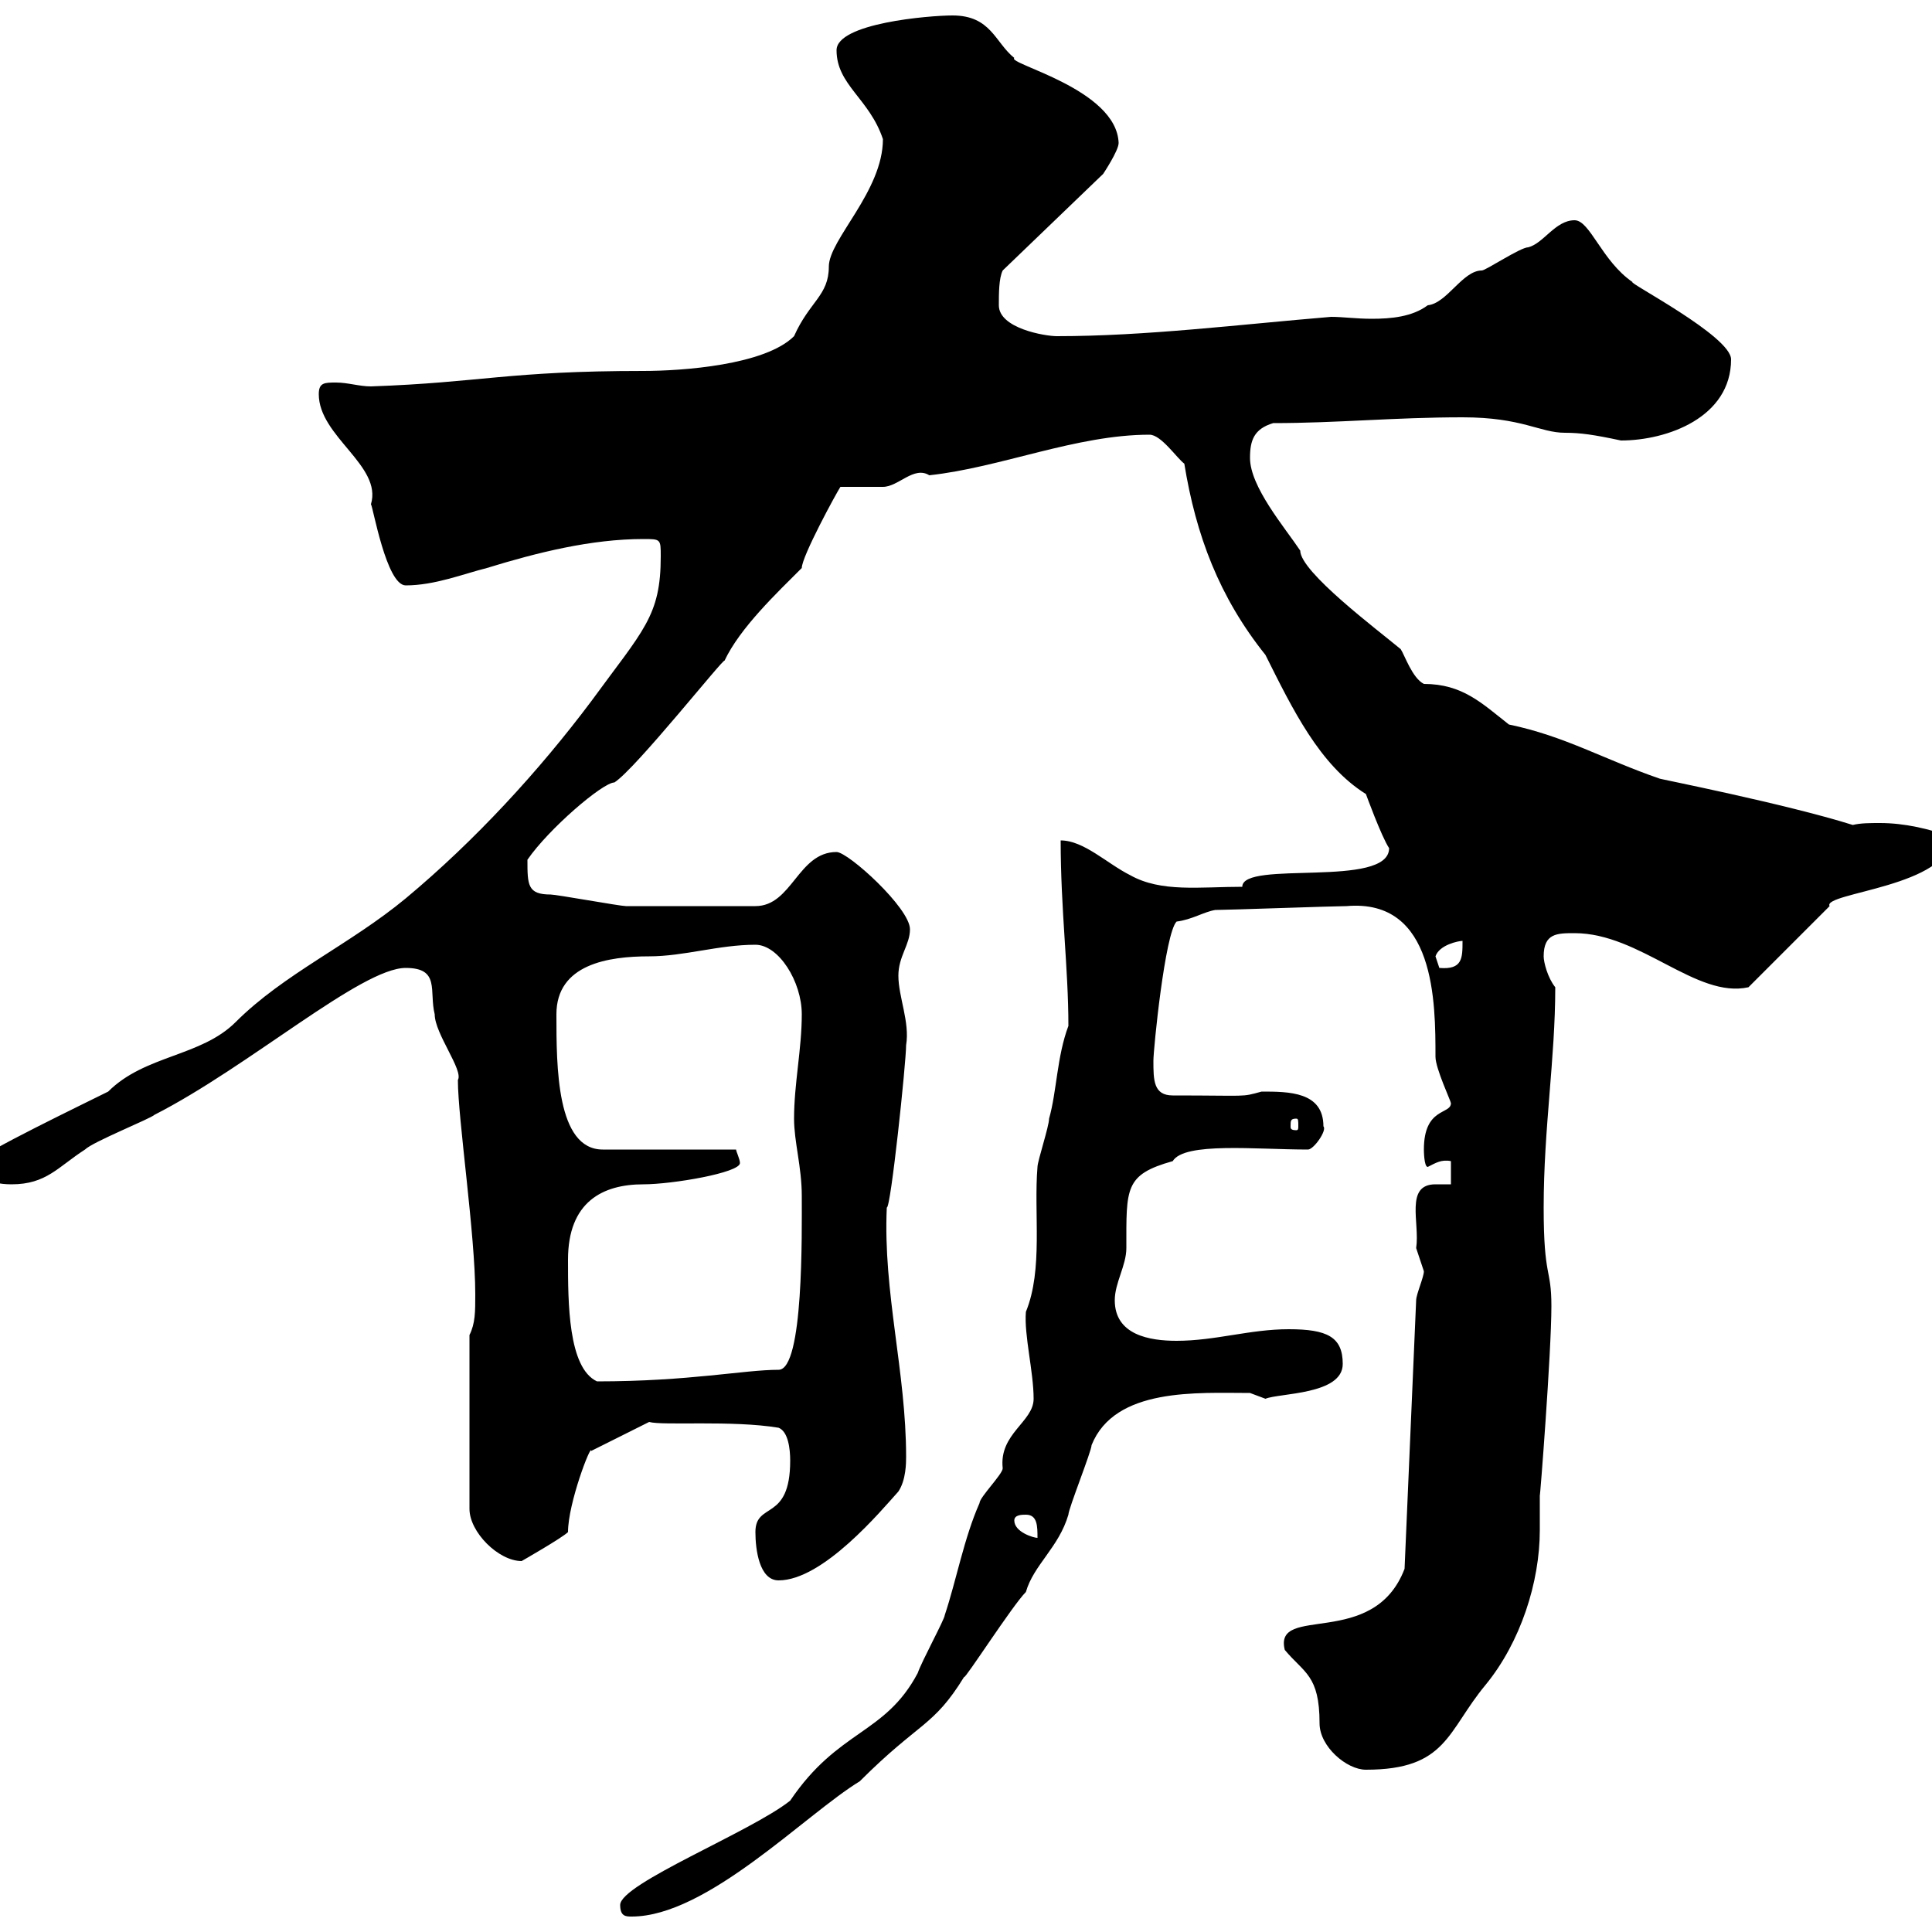 <svg xmlns="http://www.w3.org/2000/svg" xmlns:xlink="http://www.w3.org/1999/xlink" width="300" height="300"><path d="M96.30 295.80C96.30 297.60 97.20 297.60 98.10 297.60C109.80 297.60 125.10 281.70 133.50 276.60C142.80 267.30 144.90 268.20 149.70 260.40C149.70 261 157.20 249.30 159.30 247.20C160.50 243 164.40 240.30 165.90 235.20C165.90 234.30 169.50 225.30 169.50 224.40C173.10 215.40 186 216.30 194.10 216.30C194.10 216.30 196.50 217.20 196.50 217.20C198.60 216.30 208.50 216.60 208.50 211.80C208.50 207.60 206.10 206.40 200.10 206.40C194.10 206.40 188.70 208.20 182.70 208.20C178.50 208.20 173.10 207.30 173.10 201.90C173.10 199.20 174.90 196.50 174.90 193.80C174.90 184.50 174.60 182.40 182.10 180.30C183.90 177.30 195 178.50 203.10 178.50C204 178.50 206.10 175.50 205.50 174.90C205.50 169.50 200.10 169.50 195.90 169.50C192.60 170.40 194.10 170.10 182.10 170.10C179.10 170.10 179.10 167.70 179.10 164.70C179.10 162.90 180.90 144.90 182.70 143.10C185.10 142.80 186.90 141.60 188.70 141.30C190.50 141.30 207.30 140.70 209.10 140.70C222.90 139.50 222.90 155.70 222.90 164.10C222.90 165.90 225.30 171 225.30 171.30C225.30 173.10 221.10 171.90 221.10 178.50C221.10 178.50 221.10 181.20 221.70 181.20C222.90 180.60 223.80 180 225.30 180.30L225.30 183.90C224.70 183.90 223.50 183.90 222.90 183.90C218.10 183.90 220.50 189.90 219.90 193.80C219.90 193.80 221.10 197.40 221.10 197.40C221.10 198.30 219.90 201 219.90 201.90L218.10 243.60C213.30 256.20 197.70 249 199.50 256.20C202.50 259.80 204.90 260.10 204.90 267.60C204.90 271.20 209.10 274.80 212.10 274.80C224.70 274.80 224.70 268.80 230.70 261.60C236.10 255 239.10 245.70 239.10 237.60C239.10 235.80 239.10 234 239.10 232.20C239.10 233.10 240.90 210 240.90 202.80C240.90 196.80 239.70 198.60 239.70 187.50C239.70 175.20 241.50 164.40 241.50 153.30C240.30 151.80 239.70 149.40 239.70 148.50C239.70 144.90 241.80 144.90 244.50 144.90C254.70 144.90 263.40 155.10 271.50 153.30L284.10 140.70C282.90 138.60 303 137.70 303 129.90C299.40 128.70 295.80 127.80 291.90 127.80C290.40 127.80 288.90 127.80 287.70 128.10C277.20 124.80 257.40 120.90 257.70 120.90C249 117.90 243 114.30 234.30 112.50C230.10 109.20 227.10 106.20 221.10 106.20C219.30 105.30 218.10 101.70 217.50 100.80C213.90 97.80 201.90 88.80 201.90 85.50C199.50 81.90 194.10 75.60 194.10 71.10C194.10 68.40 194.70 66.60 197.70 65.70C207.60 65.70 216.60 64.80 227.10 64.80C236.40 64.80 239.10 67.20 243 67.20C245.40 67.20 247.50 67.50 251.70 68.40C258.90 68.40 268.80 64.80 268.80 55.80C268.80 52.20 252.60 43.80 253.50 43.80C248.70 40.50 246.90 34.20 244.50 34.20C241.50 34.20 239.70 37.80 237.30 38.40C236.10 38.40 230.70 42 230.10 42C227.10 42 224.70 47.10 221.70 47.40C219.30 49.20 216 49.50 213 49.50C210.60 49.50 208.50 49.20 206.70 49.20C192.30 50.40 177.90 52.20 164.10 52.20C162.30 52.20 155.10 51 155.10 47.40C155.10 45.60 155.10 43.20 155.70 42L171.30 27C171.30 27 173.70 23.40 173.70 22.20C173.40 13.80 156.30 9.90 157.50 9C154.50 6.60 153.90 2.40 147.90 2.40C144.30 2.40 129.90 3.60 129.90 7.80C129.90 13.20 135 15.30 137.10 21.60C137.10 29.70 128.70 37.20 128.70 41.40C128.70 45.90 125.70 46.80 123.30 52.20C118.80 56.70 105.90 57.60 99.90 57.60C78.90 57.60 74.70 59.40 57.60 60C55.80 60 54 59.40 52.20 59.40C50.40 59.40 49.50 59.40 49.50 61.20C49.50 67.80 59.40 72.30 57.60 78.30C57.90 78.60 60 90.90 63 90.90C67.50 90.90 72 89.10 75.60 88.20C83.40 85.80 91.80 83.70 99.90 83.70C102.60 83.70 102.60 83.70 102.60 86.40C102.60 95.70 99.90 97.80 91.80 108.90C83.70 119.70 73.80 130.50 63 139.50C54.30 146.70 44.10 151.20 36.60 158.70C31.20 164.10 22.50 163.80 16.80 169.50C13.20 171.30-3 179.10-3.60 180.30C-3.60 182.40-2.10 183.90 1.80 183.90C7.20 183.90 9 181.20 13.20 178.50C14.40 177.30 23.40 173.70 24 173.10C38.70 165.60 56.10 150.30 63 150.30C68.40 150.30 66.60 153.90 67.50 157.50C67.50 160.50 72 166.20 71.10 167.70C71.10 173.70 73.80 191.70 73.80 201C73.80 203.70 73.80 205.50 72.90 207.30L72.90 234.30C72.90 237.90 77.40 242.40 81 242.40C81 242.40 87.30 238.80 88.20 237.90C88.20 233.40 91.80 224.10 91.80 225.30L100.80 220.80C102.90 221.40 113.70 220.50 120.90 221.70C122.40 222.30 122.70 225 122.70 226.80C122.70 236.40 117.30 233.10 117.30 237.90C117.30 240.60 117.90 245.40 120.90 245.40C127.80 245.40 136.80 234.60 139.50 231.60C140.70 229.80 140.70 227.10 140.70 226.20C140.70 213 137.10 200.70 137.70 187.50C138.30 187.80 140.70 165 140.70 162.30C141.30 158.70 139.50 154.80 139.50 151.50C139.50 148.50 141.30 146.70 141.30 144.30C141.30 141 131.70 132.30 129.90 132.30C123.90 132.30 123 140.70 117.30 140.70C107.10 140.70 99.60 140.70 97.20 140.70C96.30 140.70 86.40 138.90 85.50 138.90C81.90 138.90 81.90 137.40 81.90 133.50C85.20 128.70 93.60 121.50 95.40 121.50C98.70 119.40 112.50 102 112.50 102.60C114.90 97.50 120.60 92.10 124.50 88.20C124.50 86.40 129.90 76.50 130.50 75.60C131.70 75.60 135.90 75.60 137.10 75.60C139.50 75.60 141.90 72.30 144.30 73.80C155.40 72.60 167.10 67.50 178.50 67.50C180.30 67.50 182.70 71.10 183.90 72C185.70 83.10 189.30 92.70 196.50 101.70C200.70 110.10 204.90 118.80 212.10 123.30C212.10 123.30 214.50 129.90 215.70 131.70C215.70 138 192.90 133.50 192.90 137.70C186.30 137.70 180.30 138.60 175.50 135.90C171.90 134.10 168.30 130.50 164.70 130.50C164.70 141.30 165.90 150.30 165.90 159.30C164.10 164.10 164.10 169.50 162.90 173.70C162.90 174.90 161.10 180.30 161.10 181.20C160.50 188.40 162 197.10 159.30 203.70C159 207.30 160.50 213 160.50 217.20C160.50 220.80 155.10 222.60 155.70 228C155.70 228.90 152.10 232.50 152.10 233.40C149.70 238.80 148.50 245.40 146.70 250.80C146.70 251.40 143.10 258 142.50 259.80C137.40 269.40 130.20 268.50 122.70 279.60C116.70 284.40 96.30 292.50 96.30 295.80ZM157.50 236.10C157.50 235.20 158.70 235.20 159.30 235.20C161.10 235.20 161.10 237 161.10 238.80C160.50 238.80 157.50 237.90 157.50 236.10ZM88.20 195.60C88.20 186.60 93.60 183.90 99.90 183.90C104.40 183.90 114.90 182.10 114.90 180.60C114.90 180 114.30 178.80 114.30 178.50L93.60 178.50C86.40 178.50 86.40 165.60 86.40 157.50C86.40 149.70 94.50 148.50 100.80 148.50C106.20 148.50 111.60 146.70 117.30 146.70C120.90 146.70 124.50 152.40 124.50 157.50C124.50 162.90 123.30 168.30 123.30 173.70C123.30 177.30 124.50 181.20 124.50 185.70C124.50 191.40 124.80 212.70 120.90 212.70C115.50 212.70 107.10 214.50 92.70 214.50C88.20 212.40 88.20 202.20 88.20 195.60ZM201.30 173.70C201.60 173.70 201.60 174 201.60 174.90C201.60 175.20 201.60 175.50 201.30 175.50C200.40 175.50 200.40 175.20 200.40 174.90C200.40 174 200.40 173.70 201.30 173.70ZM222.90 148.50C223.50 146.70 226.50 146.10 227.10 146.10C227.10 148.80 227.10 150.60 223.50 150.30C223.50 150.30 222.90 148.50 222.90 148.50Z"/></svg>
